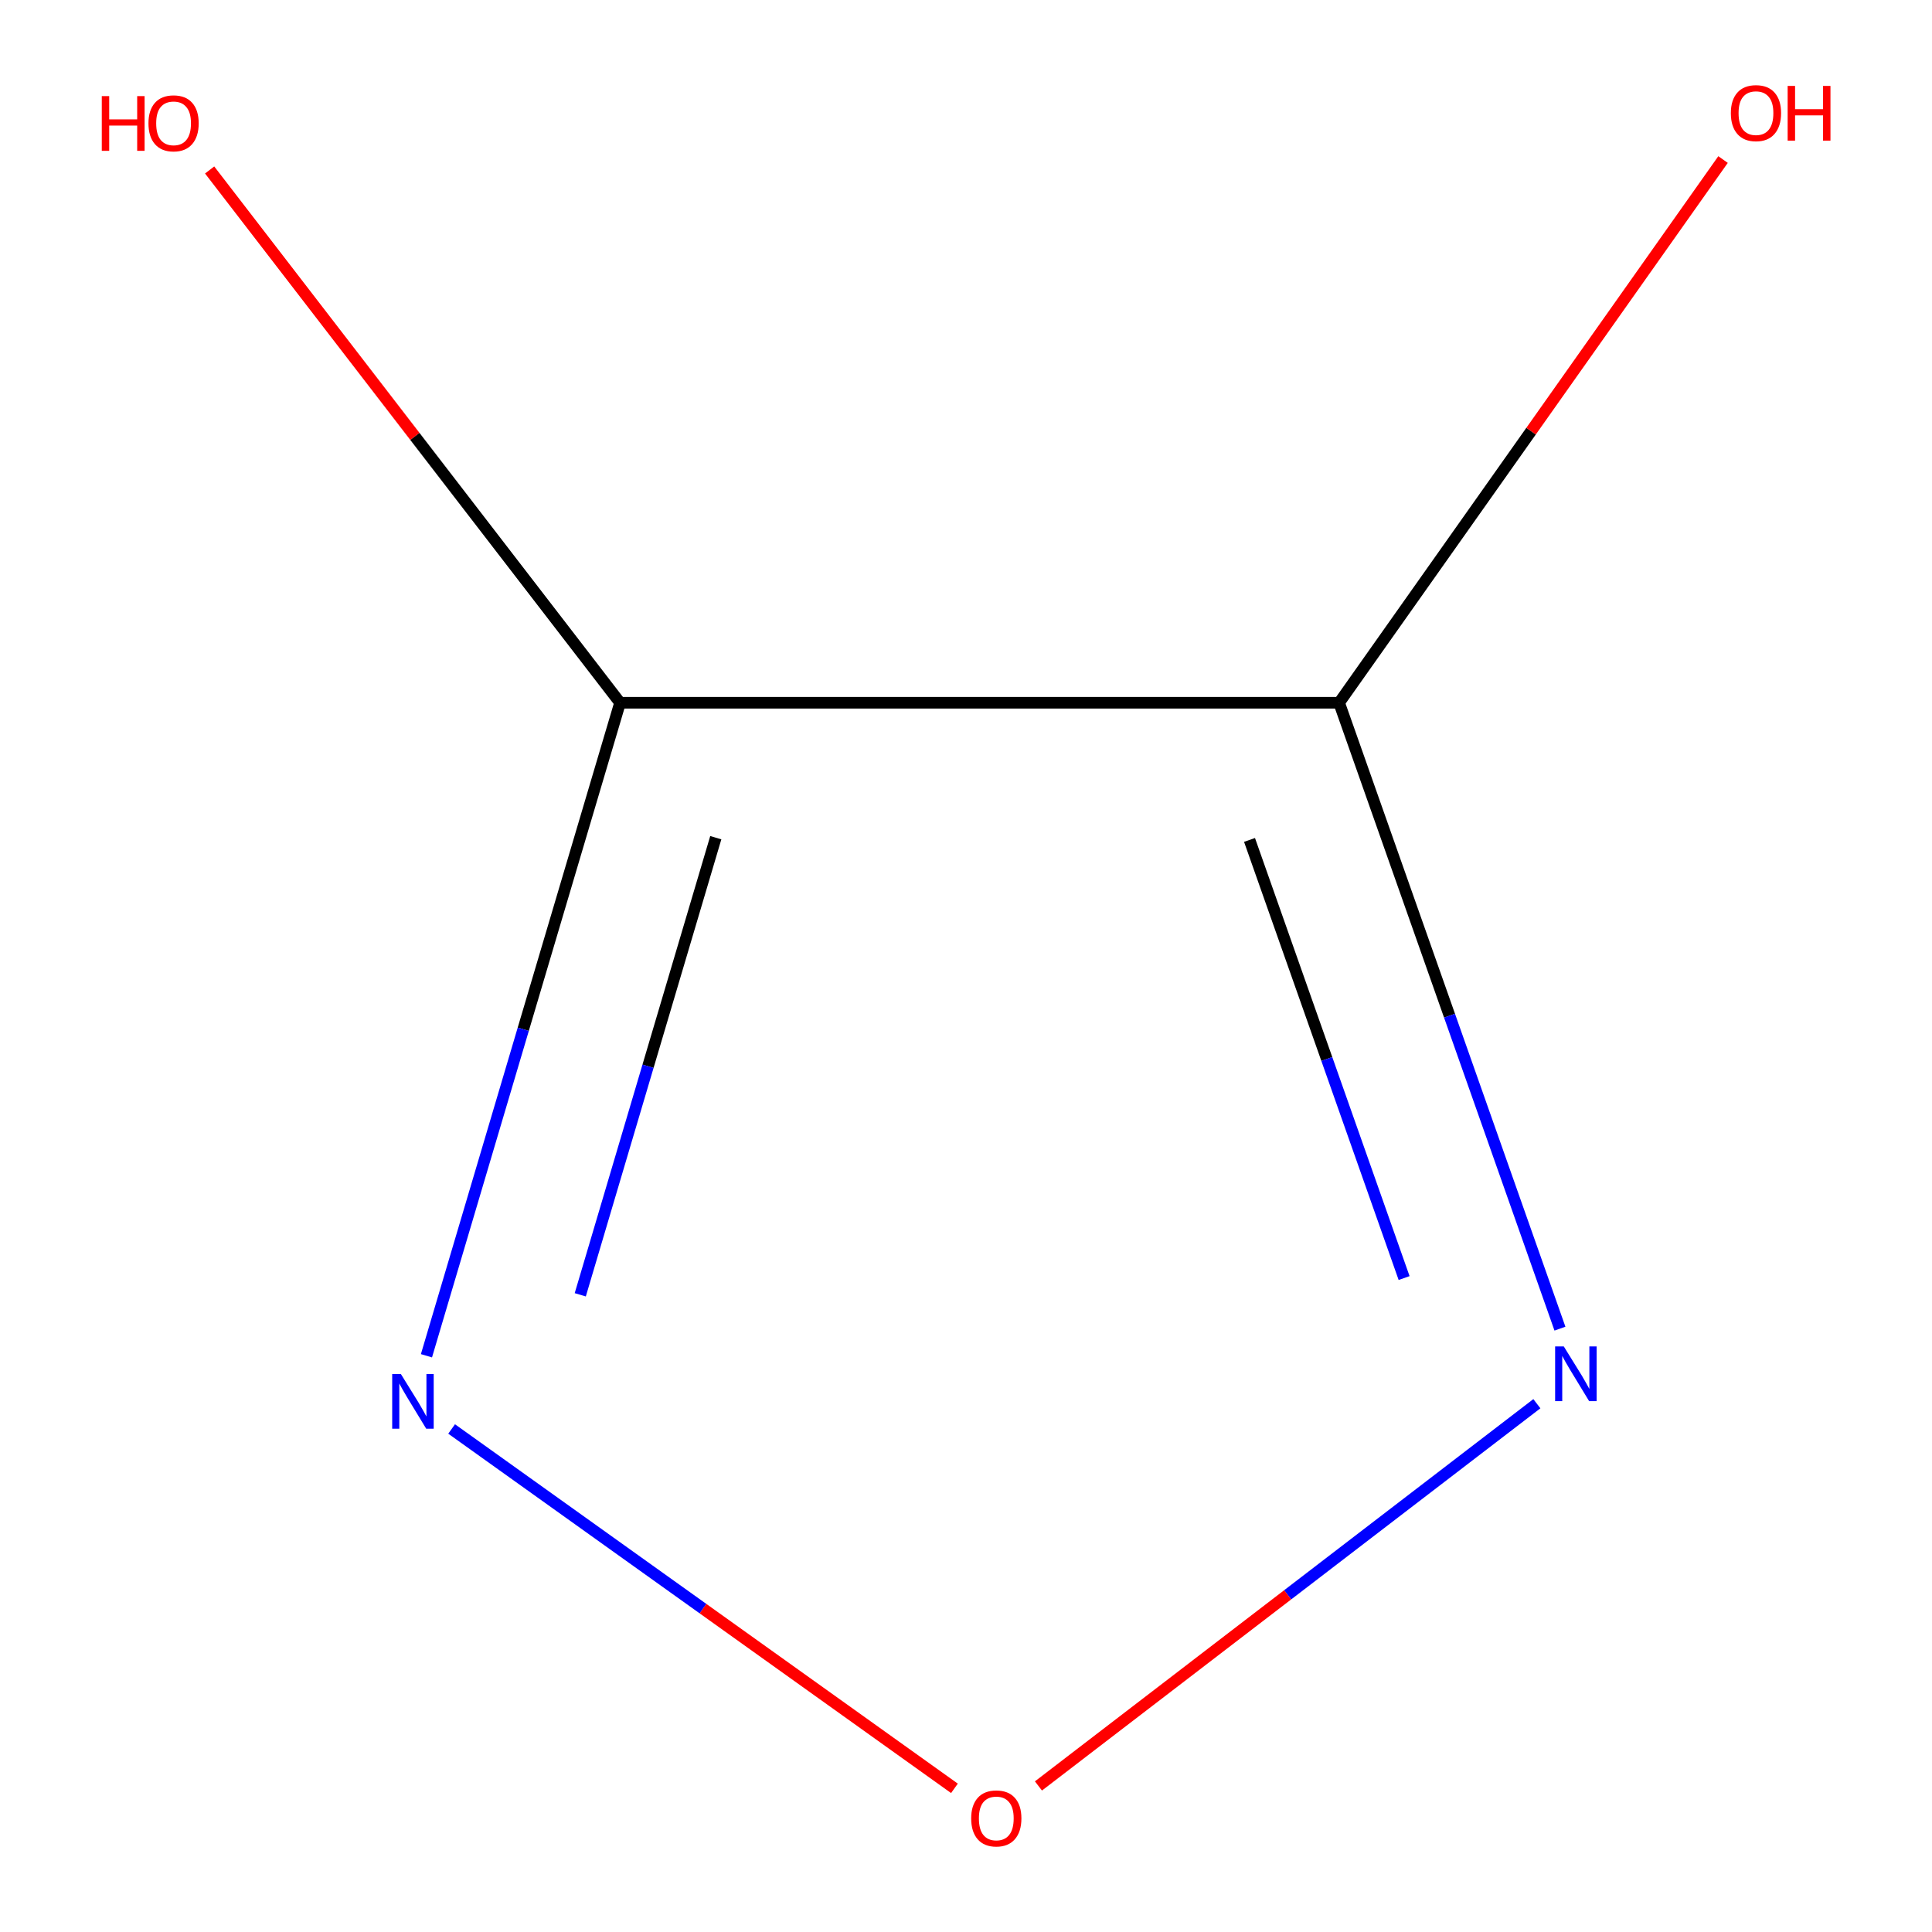 <?xml version='1.0' encoding='iso-8859-1'?>
<svg version='1.1' baseProfile='full'
              xmlns='http://www.w3.org/2000/svg'
                      xmlns:rdkit='http://www.rdkit.org/xml'
                      xmlns:xlink='http://www.w3.org/1999/xlink'
                  xml:space='preserve'
width='1000px' height='1000px' viewBox='0 0 1000 1000'>
<!-- END OF HEADER -->
<rect style='opacity:1.0;fill:#FFFFFF;stroke:none' width='1000' height='1000' x='0' y='0'> </rect>
<path class='bond-0' d='M 693.123,363.742 L 320.947,363.742' style='fill:none;fill-rule:evenodd;stroke:#000000;stroke-width:6px;stroke-linecap:butt;stroke-linejoin:miter;stroke-opacity:1' />
<path class='bond-2' d='M 693.123,363.742 L 750.275,525.723' style='fill:none;fill-rule:evenodd;stroke:#000000;stroke-width:6px;stroke-linecap:butt;stroke-linejoin:miter;stroke-opacity:1' />
<path class='bond-2' d='M 750.275,525.723 L 807.427,687.704' style='fill:none;fill-rule:evenodd;stroke:#0000FF;stroke-width:6px;stroke-linecap:butt;stroke-linejoin:miter;stroke-opacity:1' />
<path class='bond-2' d='M 646.751,434.747 L 686.757,548.134' style='fill:none;fill-rule:evenodd;stroke:#000000;stroke-width:6px;stroke-linecap:butt;stroke-linejoin:miter;stroke-opacity:1' />
<path class='bond-2' d='M 686.757,548.134 L 726.764,661.521' style='fill:none;fill-rule:evenodd;stroke:#0000FF;stroke-width:6px;stroke-linecap:butt;stroke-linejoin:miter;stroke-opacity:1' />
<path class='bond-4' d='M 693.123,363.742 L 792.485,223.16' style='fill:none;fill-rule:evenodd;stroke:#000000;stroke-width:6px;stroke-linecap:butt;stroke-linejoin:miter;stroke-opacity:1' />
<path class='bond-4' d='M 792.485,223.16 L 891.847,82.578' style='fill:none;fill-rule:evenodd;stroke:#FF0000;stroke-width:6px;stroke-linecap:butt;stroke-linejoin:miter;stroke-opacity:1' />
<path class='bond-1' d='M 320.947,363.742 L 270.84,532.741' style='fill:none;fill-rule:evenodd;stroke:#000000;stroke-width:6px;stroke-linecap:butt;stroke-linejoin:miter;stroke-opacity:1' />
<path class='bond-1' d='M 270.84,532.741 L 220.733,701.74' style='fill:none;fill-rule:evenodd;stroke:#0000FF;stroke-width:6px;stroke-linecap:butt;stroke-linejoin:miter;stroke-opacity:1' />
<path class='bond-1' d='M 370.491,433.588 L 335.417,551.887' style='fill:none;fill-rule:evenodd;stroke:#000000;stroke-width:6px;stroke-linecap:butt;stroke-linejoin:miter;stroke-opacity:1' />
<path class='bond-1' d='M 335.417,551.887 L 300.342,670.187' style='fill:none;fill-rule:evenodd;stroke:#0000FF;stroke-width:6px;stroke-linecap:butt;stroke-linejoin:miter;stroke-opacity:1' />
<path class='bond-5' d='M 320.947,363.742 L 214.727,225.859' style='fill:none;fill-rule:evenodd;stroke:#000000;stroke-width:6px;stroke-linecap:butt;stroke-linejoin:miter;stroke-opacity:1' />
<path class='bond-5' d='M 214.727,225.859 L 108.507,87.976' style='fill:none;fill-rule:evenodd;stroke:#FF0000;stroke-width:6px;stroke-linecap:butt;stroke-linejoin:miter;stroke-opacity:1' />
<path class='bond-6' d='M 233.758,739.636 L 363.887,832.64' style='fill:none;fill-rule:evenodd;stroke:#0000FF;stroke-width:6px;stroke-linecap:butt;stroke-linejoin:miter;stroke-opacity:1' />
<path class='bond-6' d='M 363.887,832.64 L 494.016,925.645' style='fill:none;fill-rule:evenodd;stroke:#FF0000;stroke-width:6px;stroke-linecap:butt;stroke-linejoin:miter;stroke-opacity:1' />
<path class='bond-3' d='M 795.481,726.556 L 666.487,825.477' style='fill:none;fill-rule:evenodd;stroke:#0000FF;stroke-width:6px;stroke-linecap:butt;stroke-linejoin:miter;stroke-opacity:1' />
<path class='bond-3' d='M 666.487,825.477 L 537.494,924.398' style='fill:none;fill-rule:evenodd;stroke:#FF0000;stroke-width:6px;stroke-linecap:butt;stroke-linejoin:miter;stroke-opacity:1' />
<path  class='atom-2' d='M 207.479 711.168
L 216.759 726.168
Q 217.679 727.648, 219.159 730.328
Q 220.639 733.008, 220.719 733.168
L 220.719 711.168
L 224.479 711.168
L 224.479 739.488
L 220.599 739.488
L 210.639 723.088
Q 209.479 721.168, 208.239 718.968
Q 207.039 716.768, 206.679 716.088
L 206.679 739.488
L 202.999 739.488
L 202.999 711.168
L 207.479 711.168
' fill='#0000FF'/>
<path  class='atom-3' d='M 809.412 696.911
L 818.692 711.911
Q 819.612 713.391, 821.092 716.071
Q 822.572 718.751, 822.652 718.911
L 822.652 696.911
L 826.412 696.911
L 826.412 725.231
L 822.532 725.231
L 812.572 708.831
Q 811.412 706.911, 810.172 704.711
Q 808.972 702.511, 808.612 701.831
L 808.612 725.231
L 804.932 725.231
L 804.932 696.911
L 809.412 696.911
' fill='#0000FF'/>
<path  class='atom-4' d='M 502.679 941.208
Q 502.679 934.408, 506.039 930.608
Q 509.399 926.808, 515.679 926.808
Q 521.959 926.808, 525.319 930.608
Q 528.679 934.408, 528.679 941.208
Q 528.679 948.088, 525.279 952.008
Q 521.879 955.888, 515.679 955.888
Q 509.439 955.888, 506.039 952.008
Q 502.679 948.128, 502.679 941.208
M 515.679 952.688
Q 519.999 952.688, 522.319 949.808
Q 524.679 946.888, 524.679 941.208
Q 524.679 935.648, 522.319 932.848
Q 519.999 930.008, 515.679 930.008
Q 511.359 930.008, 508.999 932.808
Q 506.679 935.608, 506.679 941.208
Q 506.679 946.928, 508.999 949.808
Q 511.359 952.688, 515.679 952.688
' fill='#FF0000'/>
<path  class='atom-5' d='M 895.885 58.552
Q 895.885 51.752, 899.245 47.952
Q 902.605 44.152, 908.885 44.152
Q 915.165 44.152, 918.525 47.952
Q 921.885 51.752, 921.885 58.552
Q 921.885 65.432, 918.485 69.352
Q 915.085 73.232, 908.885 73.232
Q 902.645 73.232, 899.245 69.352
Q 895.885 65.472, 895.885 58.552
M 908.885 70.032
Q 913.205 70.032, 915.525 67.152
Q 917.885 64.232, 917.885 58.552
Q 917.885 52.992, 915.525 50.192
Q 913.205 47.352, 908.885 47.352
Q 904.565 47.352, 902.205 50.152
Q 899.885 52.952, 899.885 58.552
Q 899.885 64.272, 902.205 67.152
Q 904.565 70.032, 908.885 70.032
' fill='#FF0000'/>
<path  class='atom-5' d='M 925.285 44.472
L 929.125 44.472
L 929.125 56.512
L 943.605 56.512
L 943.605 44.472
L 947.445 44.472
L 947.445 72.792
L 943.605 72.792
L 943.605 59.712
L 929.125 59.712
L 929.125 72.792
L 925.285 72.792
L 925.285 44.472
' fill='#FF0000'/>
<path  class='atom-6' d='M 52.683 49.749
L 56.523 49.749
L 56.523 61.789
L 71.003 61.789
L 71.003 49.749
L 74.843 49.749
L 74.843 78.069
L 71.003 78.069
L 71.003 64.989
L 56.523 64.989
L 56.523 78.069
L 52.683 78.069
L 52.683 49.749
' fill='#FF0000'/>
<path  class='atom-6' d='M 76.843 63.829
Q 76.843 57.029, 80.203 53.229
Q 83.563 49.429, 89.843 49.429
Q 96.123 49.429, 99.483 53.229
Q 102.843 57.029, 102.843 63.829
Q 102.843 70.709, 99.443 74.629
Q 96.043 78.509, 89.843 78.509
Q 83.603 78.509, 80.203 74.629
Q 76.843 70.749, 76.843 63.829
M 89.843 75.309
Q 94.163 75.309, 96.483 72.429
Q 98.843 69.509, 98.843 63.829
Q 98.843 58.269, 96.483 55.469
Q 94.163 52.629, 89.843 52.629
Q 85.523 52.629, 83.163 55.429
Q 80.843 58.229, 80.843 63.829
Q 80.843 69.549, 83.163 72.429
Q 85.523 75.309, 89.843 75.309
' fill='#FF0000'/>
</svg>
